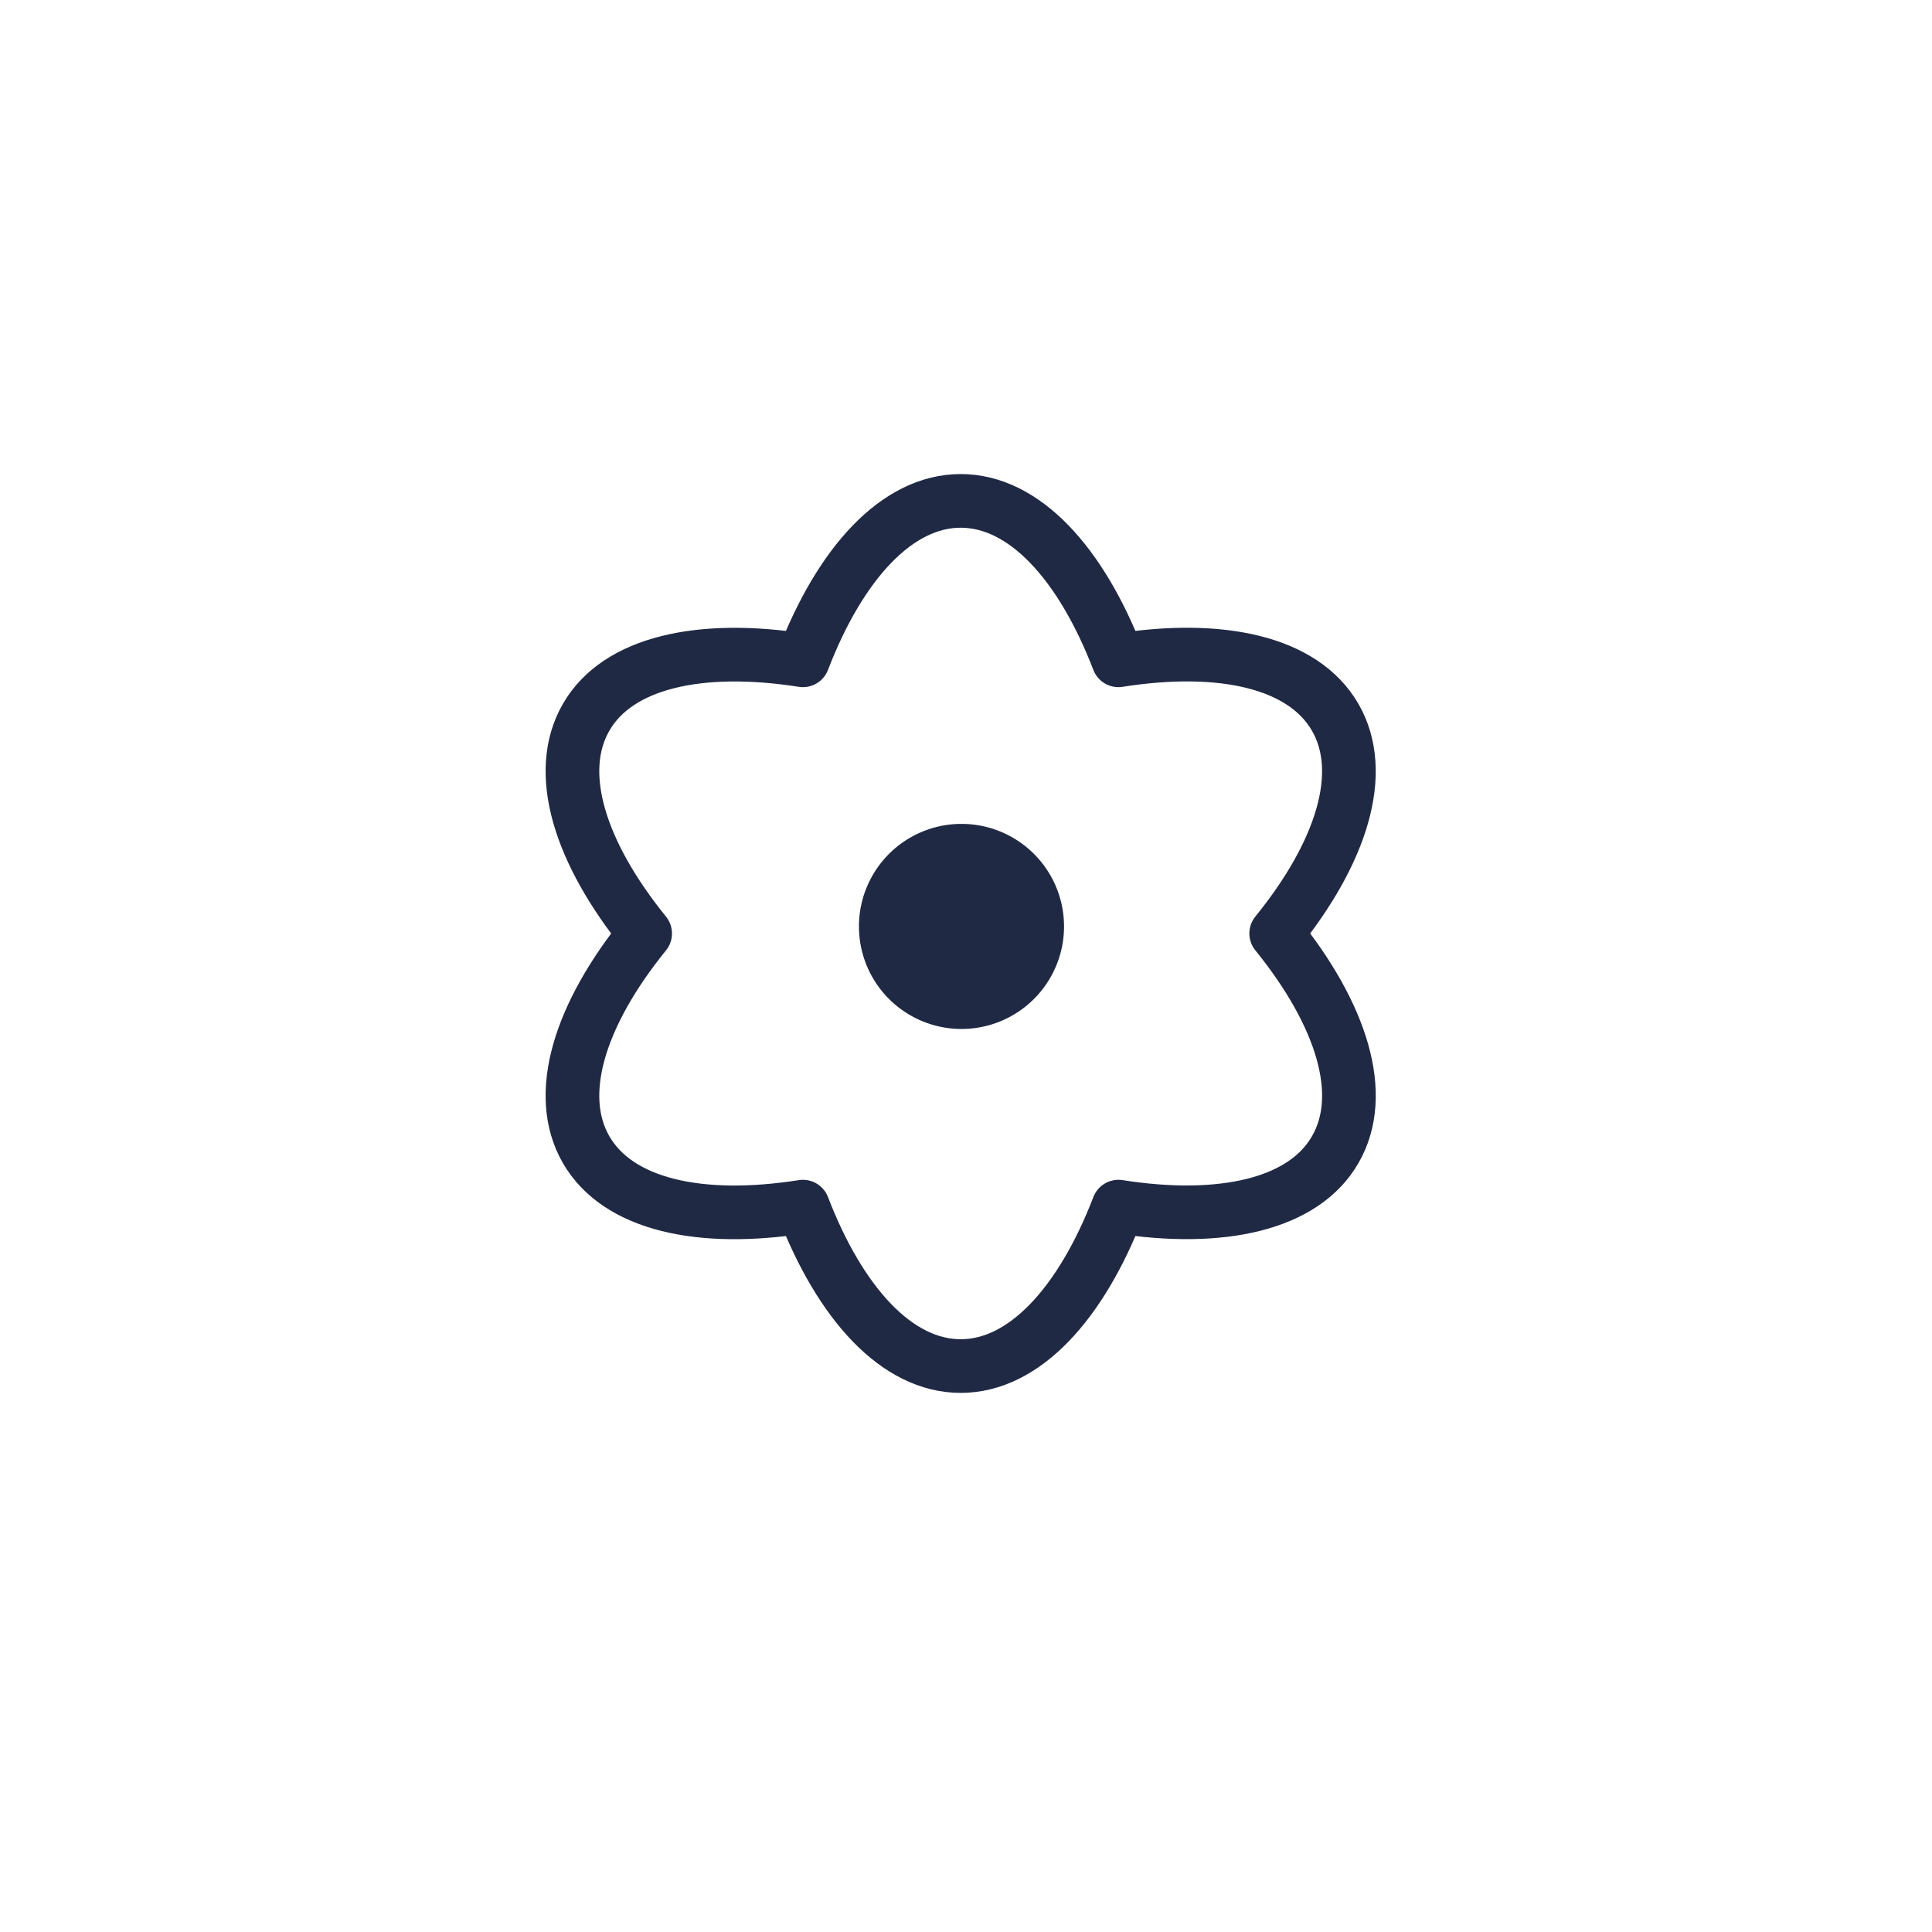<?xml version="1.0" encoding="UTF-8"?> <svg xmlns="http://www.w3.org/2000/svg" width="27" height="27" fill="none"><path stroke="#202944" stroke-linejoin="round" stroke-width=".75" d="M18.659 10.023c-.447-.772-1.595-1.021-3.029-.795C15.108 7.87 14.313 7 13.426 7c-.888 0-1.683.87-2.205 2.228-1.439-.226-2.588.029-3.029.795-.446.771-.092 1.891.824 3.023-.916 1.13-1.27 2.25-.824 3.022.447.772 1.596 1.021 3.029.795.522 1.358 1.317 2.228 2.205 2.228.887 0 1.682-.87 2.204-2.228 1.44.226 2.588-.029 3.029-.795.447-.771.093-1.891-.824-3.023.917-1.13 1.27-2.25.824-3.022Z"></path><path fill="#202944" d="M13.437 14.38a1.433 1.433 0 1 0 0-2.866 1.433 1.433 0 0 0 0 2.866Z"></path></svg> 